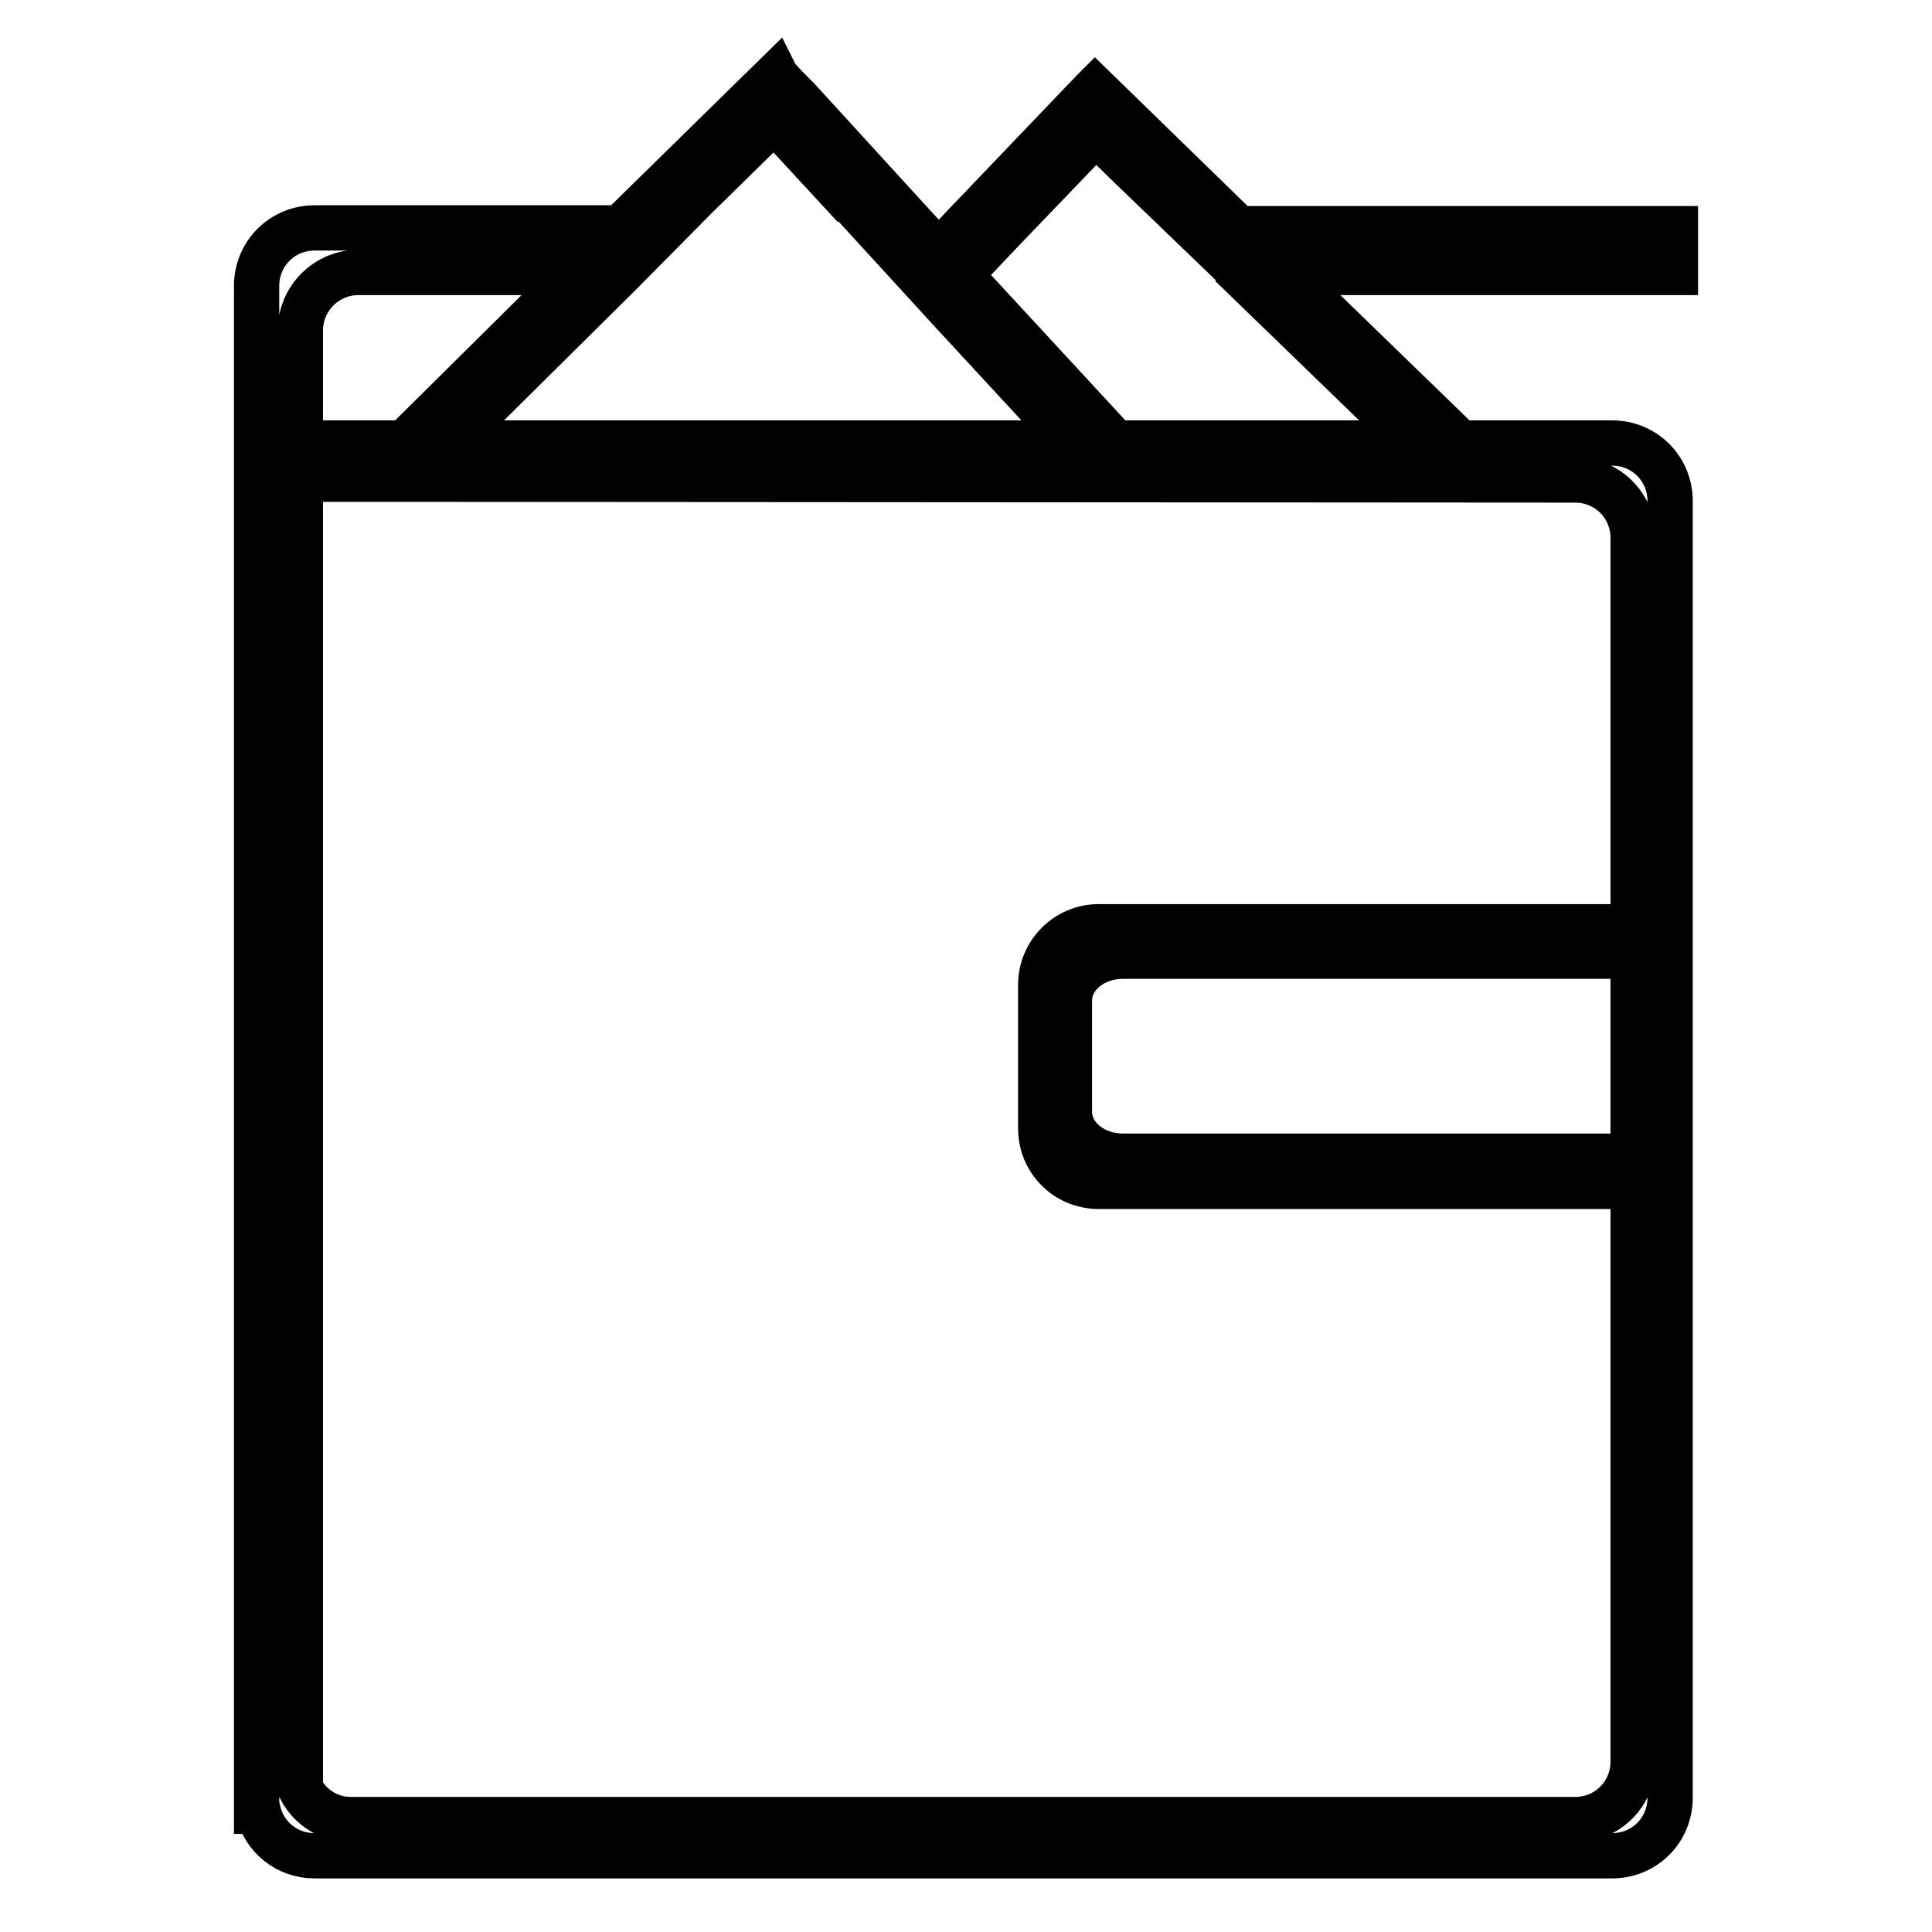<?xml version="1.0" encoding="utf-8"?>
<!-- Svg Vector Icons : http://www.onlinewebfonts.com/icon -->
<!DOCTYPE svg PUBLIC "-//W3C//DTD SVG 1.1//EN" "http://www.w3.org/Graphics/SVG/1.1/DTD/svg11.dtd">
<svg version="1.1" xmlns="http://www.w3.org/2000/svg" xmlns:xlink="http://www.w3.org/1999/xlink" x="0px" y="0px" viewBox="0 0 256 256" enable-background="new 0 0 256 256" xml:space="preserve">
<g><g><path stroke-width="6" fill-opacity="0" stroke="#000000"  d="M168.3,57.7"/><path stroke-width="6" fill-opacity="0" stroke="#000000"  d="M222,30.3h-57.9l-19-18.5l-0.2,0.2l0,0l-17.6,18.4l-2.9,3.1l-2.9-3.1L105.6,13l0,0l-1.5-1.5l-1.2-1.3l0,0l-0.1-0.2L82.2,30.2H41.7c-4.3,0-7.7,3.4-7.7,7.7v28.9v171.4v1.8h0.2c0.8,3.4,3.8,5.9,7.5,5.9h19h26.5h126.4c4.3,0,7.7-3.4,7.7-7.7V66.4c0-4.3-3.4-7.7-7.7-7.7h-20.1l-23.3-22.6H222L222,30.3L222,30.3z M92.2,26.1L92.2,26.1l10.4-10.2l8.5,9.2l0.1-0.1l15.1,16.5l0,0l15.9,17.2H59.5l22.7-22.5L92.2,26.1z M39.8,43.8c0-4.2,3.4-7.7,7.7-7.7h28.9L53.6,58.7h-6.2h-1h-6.6V43.8z M216.4,153.2c-0.1,0-0.2,0-0.2,0h-67.4c-3.9,0-7.1-2.6-7.1-5.9v-14.7c0-3.3,3.2-5.9,7.1-5.9h67.4c0.1,0,0.2,0,0.2,0V153.2L216.4,153.2z M208.7,63.6c4.3,0,7.7,3.4,7.7,7.7v51.5h-70.8c-4.3,0-7.7,3.5-7.7,7.7v19c0,4.3,3.4,7.7,7.7,7.7h70.8v76.2c0,4.3-3.4,7.7-7.7,7.7H46.5c-2.9,0-5.4-1.6-6.7-4.1V76.2v-8.6v-0.8v-2.5v-0.8h6.6v0c0.1,0,0.1,0,0.2,0h0.8l0,0h4.3h0.5h2.4h3.2L208.7,63.6L208.7,63.6z M187.5,58.7h-39.7l-20.6-22.3l0.2-0.2l0,0l5.7-6h0l12.1-12.6l4.4,4.3l15.8,15.2l-0.1,0.1L187.5,58.7z"/></g></g>
</svg>
